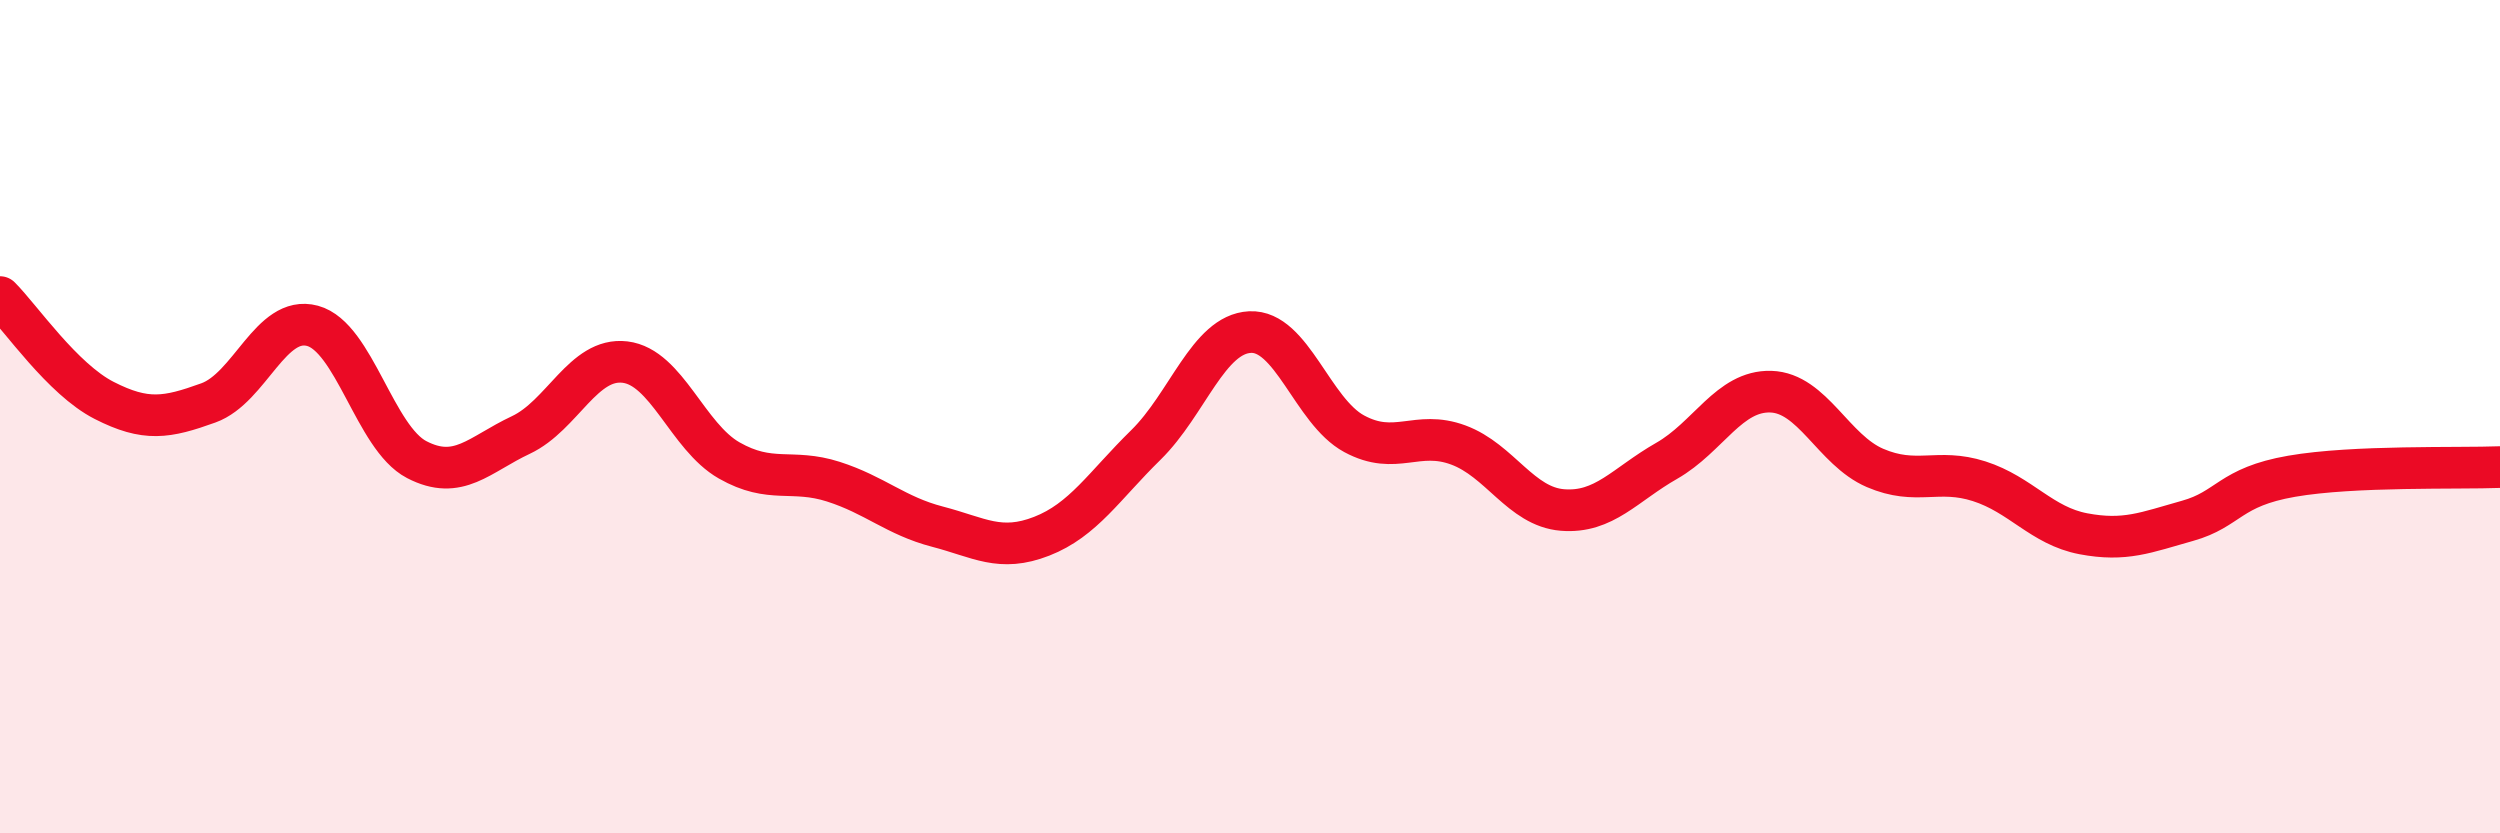 
    <svg width="60" height="20" viewBox="0 0 60 20" xmlns="http://www.w3.org/2000/svg">
      <path
        d="M 0,7.13 C 0.5,7.63 1.5,9.1 2.5,9.61 C 3.5,10.12 4,10.03 5,9.67 C 6,9.31 6.5,7.55 7.5,7.82 C 8.5,8.09 9,10.51 10,11.03 C 11,11.55 11.5,10.91 12.5,10.44 C 13.5,9.97 14,8.57 15,8.69 C 16,8.81 16.5,10.48 17.5,11.05 C 18.5,11.62 19,11.24 20,11.56 C 21,11.88 21.5,12.38 22.5,12.64 C 23.5,12.9 24,13.26 25,12.87 C 26,12.48 26.5,11.66 27.5,10.68 C 28.5,9.7 29,8.02 30,7.97 C 31,7.92 31.5,9.87 32.5,10.41 C 33.5,10.95 34,10.31 35,10.68 C 36,11.05 36.5,12.16 37.5,12.24 C 38.5,12.32 39,11.63 40,11.06 C 41,10.49 41.5,9.37 42.5,9.4 C 43.5,9.43 44,10.8 45,11.23 C 46,11.66 46.5,11.23 47.5,11.55 C 48.5,11.87 49,12.62 50,12.81 C 51,13 51.5,12.78 52.5,12.5 C 53.5,12.22 53.5,11.69 55,11.43 C 56.5,11.17 59,11.25 60,11.21L60 20L0 20Z"
        fill="#EB0A25"
        opacity="0.1"
        stroke-linecap="round"
        stroke-linejoin="round"
      />
      <path
        d="M 0,7.13 C 0.5,7.63 1.5,9.1 2.5,9.61 C 3.5,10.12 4,10.03 5,9.67 C 6,9.31 6.5,7.55 7.5,7.82 C 8.5,8.09 9,10.51 10,11.03 C 11,11.55 11.5,10.91 12.5,10.44 C 13.5,9.97 14,8.57 15,8.69 C 16,8.81 16.5,10.48 17.5,11.05 C 18.5,11.62 19,11.24 20,11.56 C 21,11.88 21.5,12.38 22.5,12.64 C 23.5,12.9 24,13.26 25,12.87 C 26,12.48 26.5,11.66 27.5,10.68 C 28.5,9.7 29,8.02 30,7.97 C 31,7.92 31.5,9.87 32.5,10.41 C 33.5,10.95 34,10.31 35,10.68 C 36,11.05 36.5,12.16 37.5,12.24 C 38.5,12.32 39,11.63 40,11.06 C 41,10.49 41.5,9.37 42.5,9.4 C 43.5,9.43 44,10.8 45,11.23 C 46,11.66 46.5,11.23 47.5,11.55 C 48.5,11.87 49,12.62 50,12.81 C 51,13 51.5,12.78 52.5,12.5 C 53.5,12.22 53.5,11.69 55,11.43 C 56.5,11.17 59,11.25 60,11.21"
        stroke="#EB0A25"
        stroke-width="1"
        fill="none"
        stroke-linecap="round"
        stroke-linejoin="round"
      />
    </svg>
  
